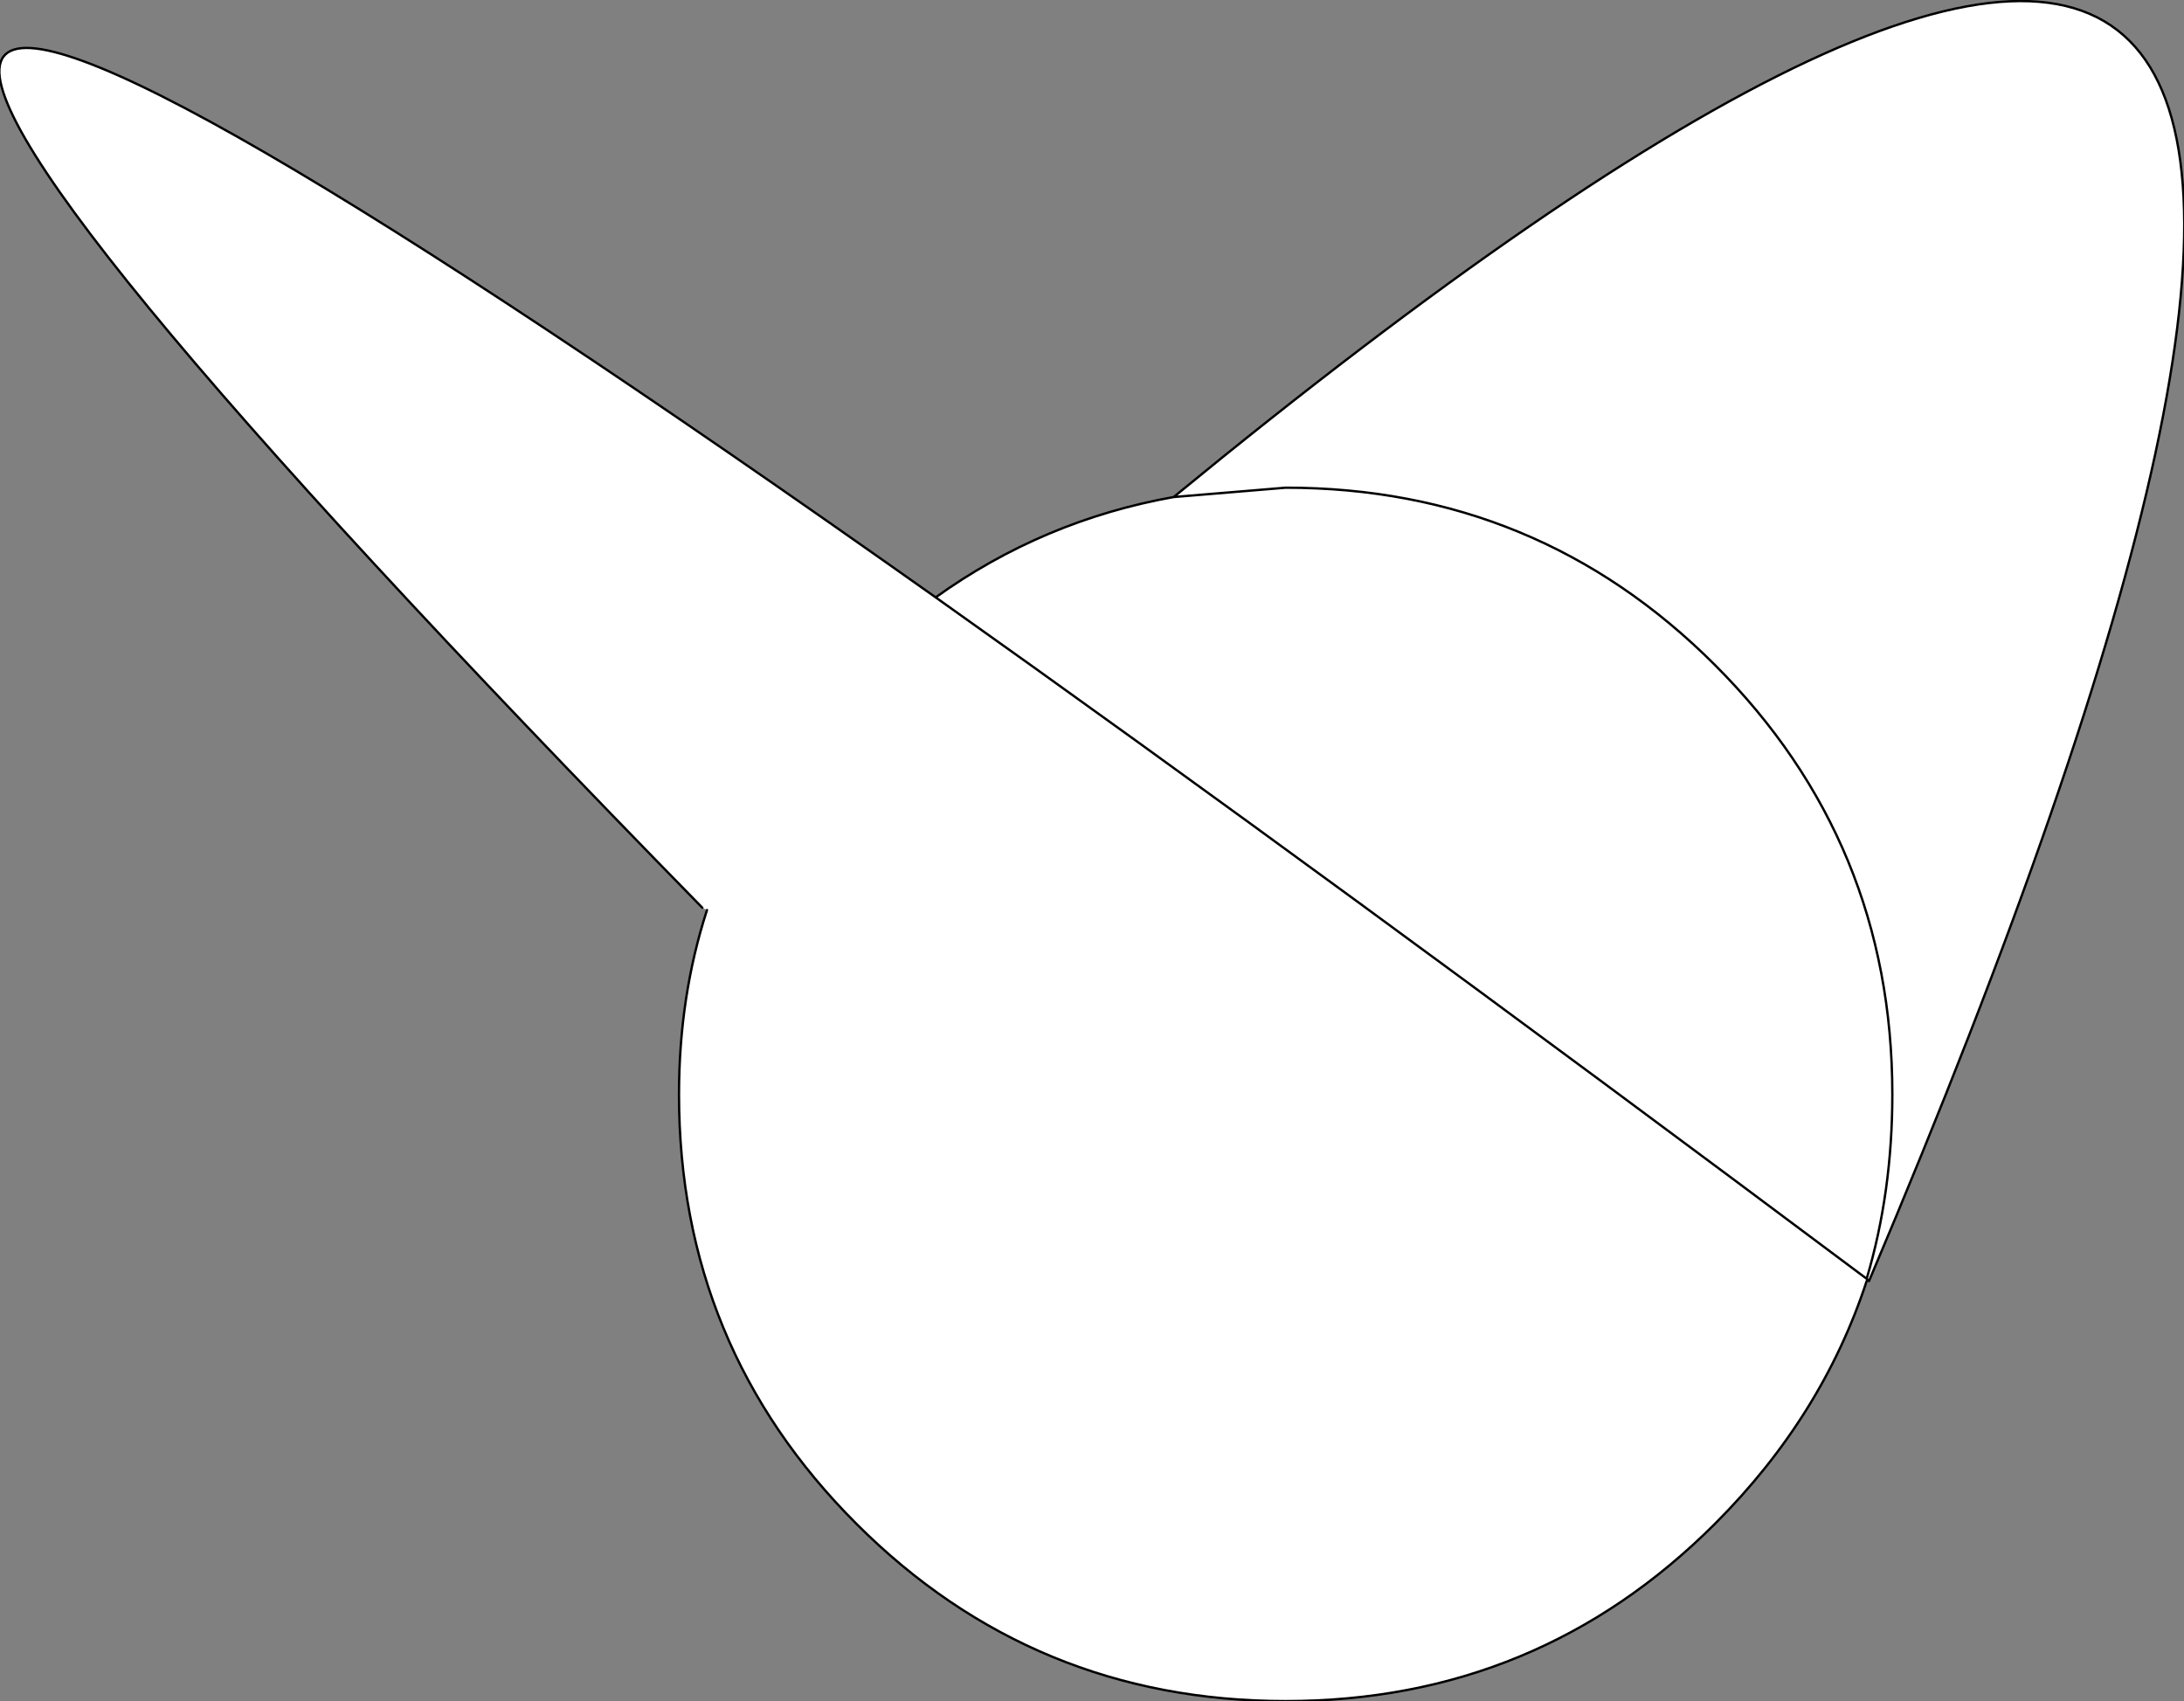 <?xml version="1.0" encoding="UTF-8" standalone="no"?>
<svg xmlns:xlink="http://www.w3.org/1999/xlink" height="36.45px" width="46.8px" xmlns="http://www.w3.org/2000/svg">
  <rect width="100%" height="100%" fill="#808080" stroke="none"/>
  <g transform="matrix(1.0, 0.0, 0.0, 1.0, 27.55, 23.45)">
    <path d="M12.5 4.0 L12.45 3.95 Q13.0 2.1 13.0 0.0 13.0 -5.4 9.2 -9.2 5.4 -13.0 0.0 -13.0 L-2.4 -12.8 0.0 -13.0 Q5.4 -13.0 9.2 -9.2 13.0 -5.4 13.0 0.0 13.0 2.1 12.45 3.95 L12.5 4.0 12.45 4.0 Q11.5 6.9 9.2 9.2 5.4 13.0 0.0 13.0 -5.4 13.0 -9.2 9.2 -13.0 5.4 -13.0 0.0 -13.0 -2.1 -12.4 -3.95 L-12.5 -4.0 Q-44.95 -37.15 -7.5 -10.65 -5.2 -12.3 -2.4 -12.8 31.35 -40.5 12.5 4.0 M12.45 3.95 Q0.75 -4.8 -7.5 -10.65 0.75 -4.8 12.45 3.95" fill="#ffffff" fill-rule="evenodd" stroke="none"/>
    <path d="M-2.4 -12.8 L0.0 -13.0 Q5.4 -13.0 9.2 -9.2 13.0 -5.4 13.0 0.0 13.0 2.1 12.45 3.95 L12.5 4.0 Q31.35 -40.5 -2.4 -12.8 -5.2 -12.3 -7.5 -10.65 0.75 -4.8 12.45 3.95 M-12.4 -3.95 Q-13.0 -2.1 -13.0 0.0 -13.0 5.4 -9.2 9.2 -5.4 13.0 0.0 13.0 5.4 13.0 9.2 9.2 11.5 6.9 12.45 4.0 M-7.5 -10.65 Q-44.95 -37.15 -12.5 -4.0" fill="none" stroke="#000000" stroke-linecap="round" stroke-linejoin="round" stroke-width="0.05"/>
  </g>
</svg>
